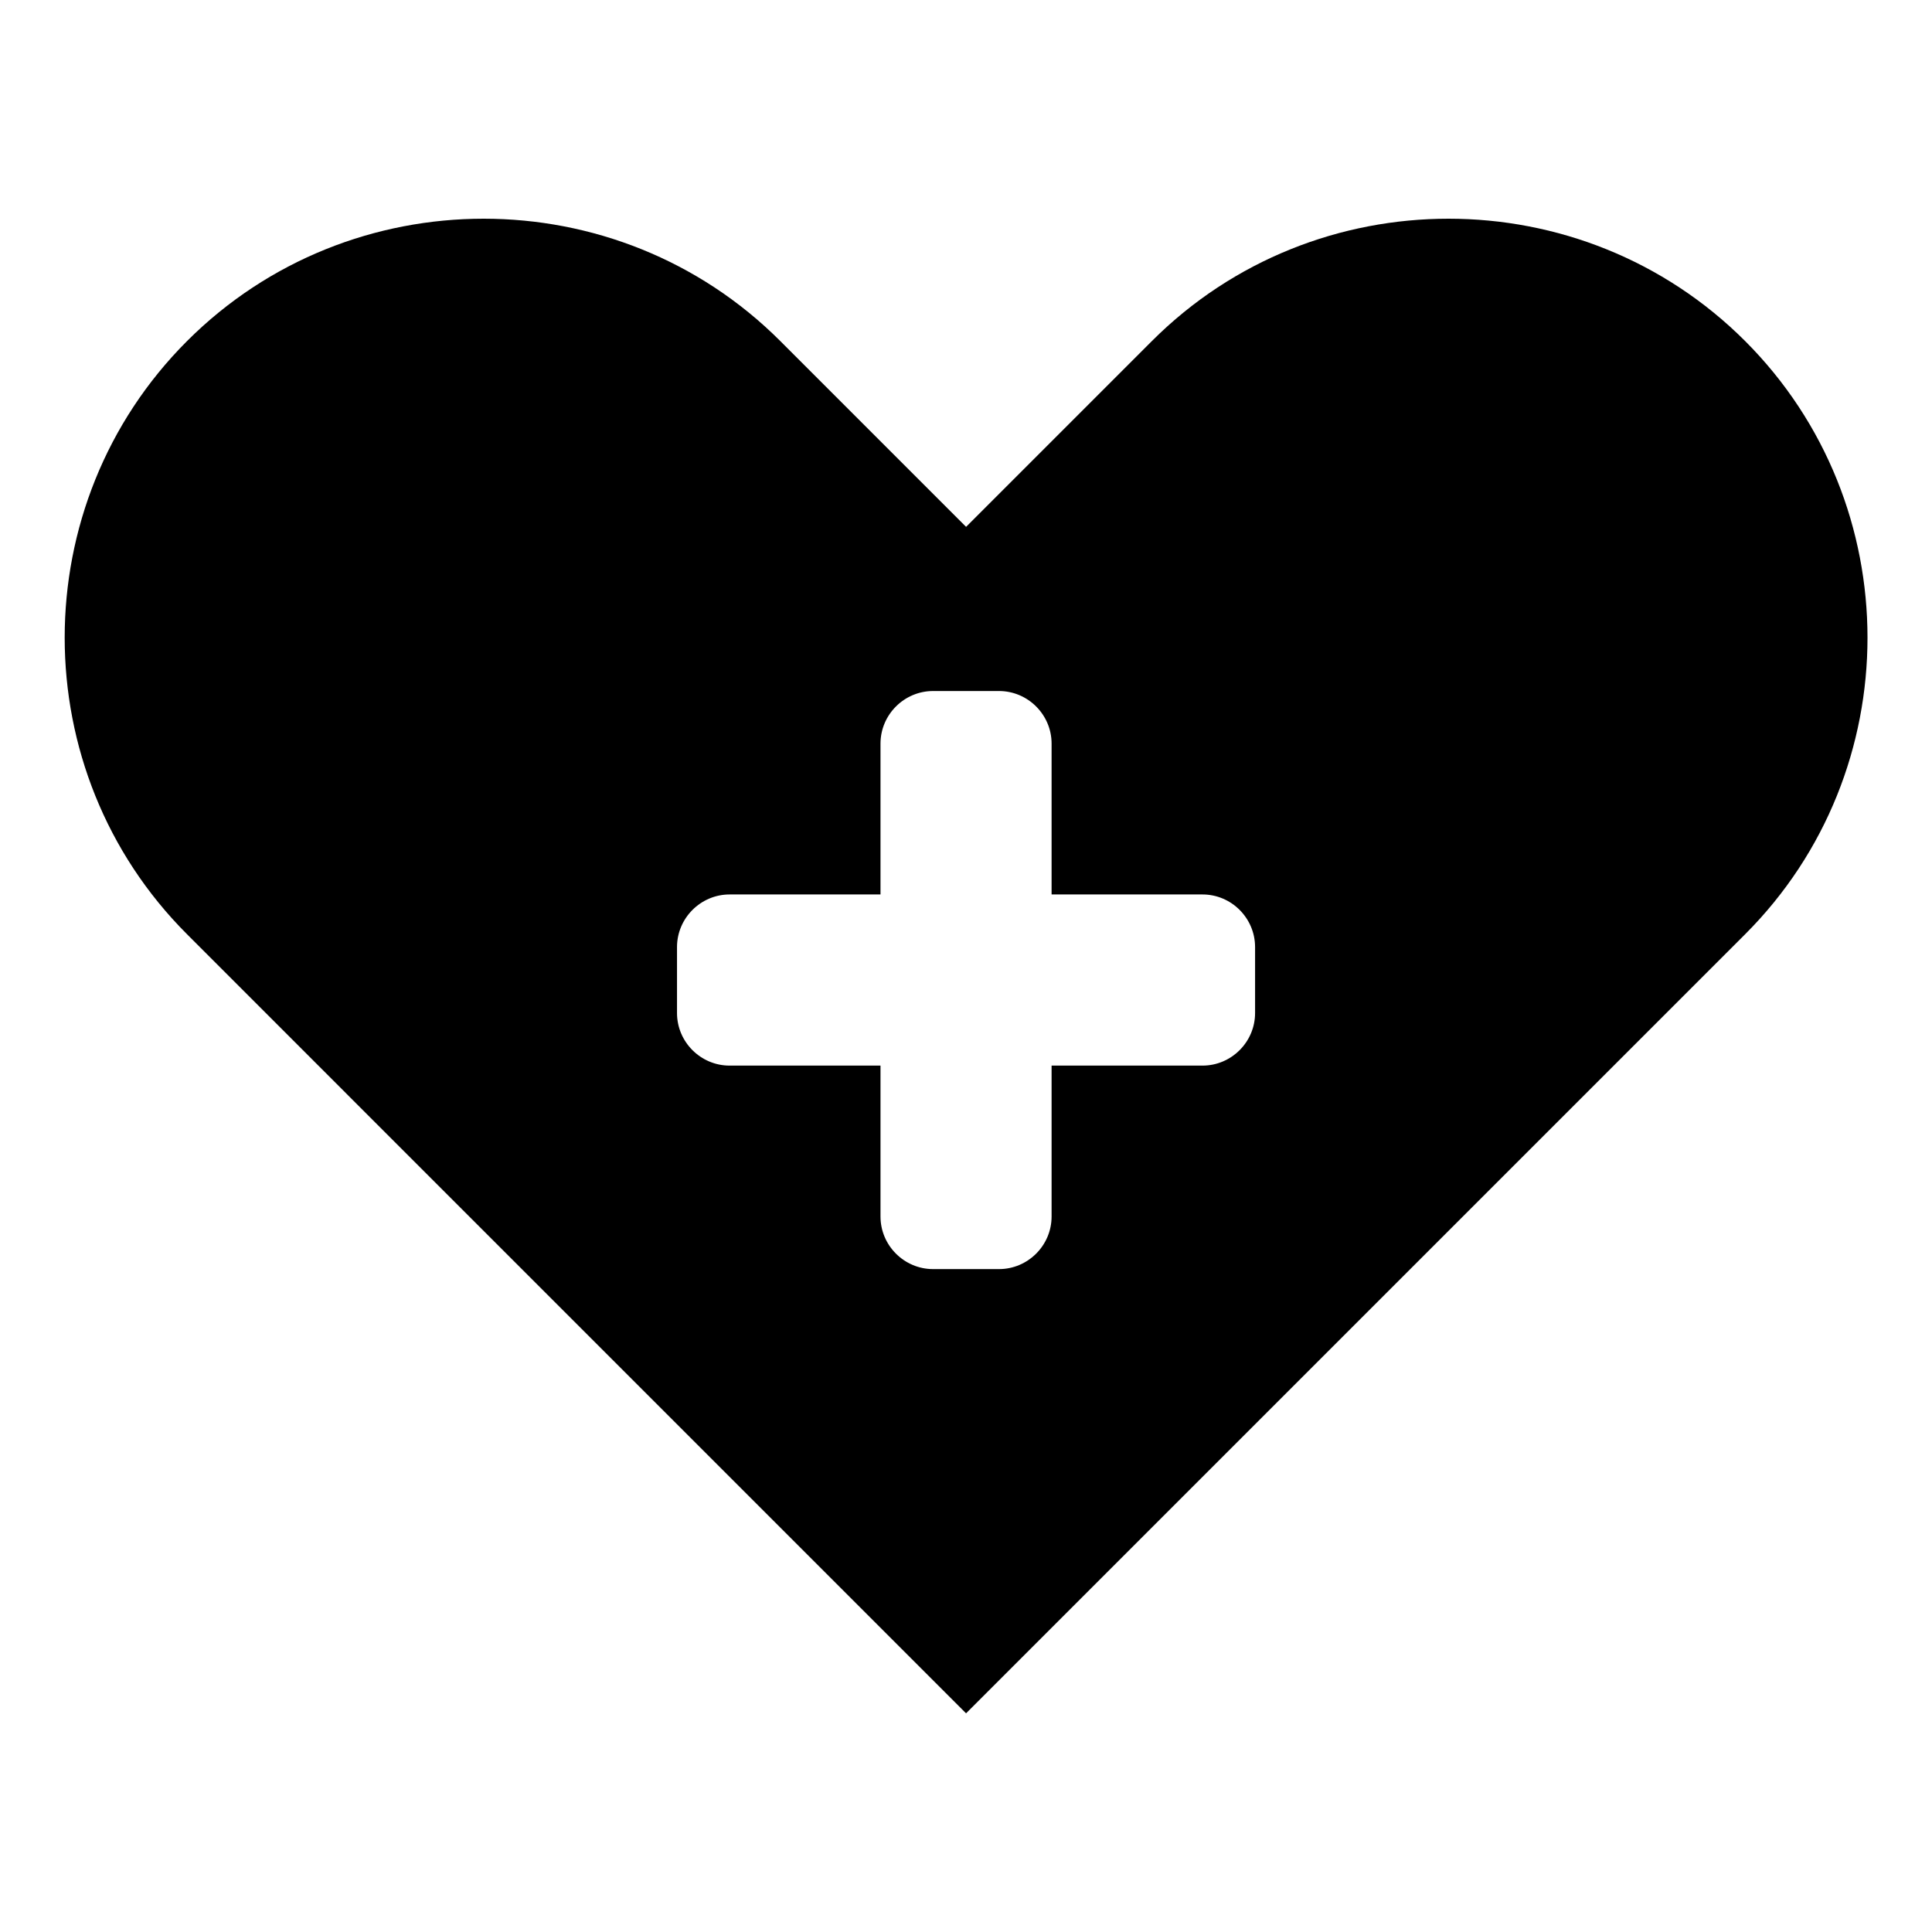 <?xml version="1.0" encoding="UTF-8"?>
<!-- Uploaded to: SVG Repo, www.svgrepo.com, Generator: SVG Repo Mixer Tools -->
<svg fill="#000000" width="800px" height="800px" version="1.1" viewBox="144 144 512 512" xmlns="http://www.w3.org/2000/svg">
 <path d="m400.01 598.04-157.21-157.21-49.227-49.242c-43.242-43.227-43.242-113.98 0-157.21 43.227-43.227 113.98-43.227 157.21 0l49.242 49.242 49.242-49.242c43.227-43.227 113.98-43.227 157.21 0 43.242 43.242 43.242 113.98 0 157.21l-206.45 206.45zm-8.734-270.91h17.473c7.664 0 13.934 6.273 13.934 13.934v39.977h39.992c7.664 0 13.934 6.273 13.934 13.949v17.473c0 7.664-6.273 13.934-13.934 13.934h-39.992v39.992c0 7.664-6.273 13.934-13.934 13.934h-17.473c-7.664 0-13.934-6.273-13.934-13.934v-39.992h-39.992c-7.664 0-13.934-6.273-13.934-13.934v-17.473c0-7.664 6.273-13.949 13.934-13.949h39.992v-39.977c0-7.664 6.273-13.934 13.934-13.934z" fill-rule="evenodd"/>
</svg>